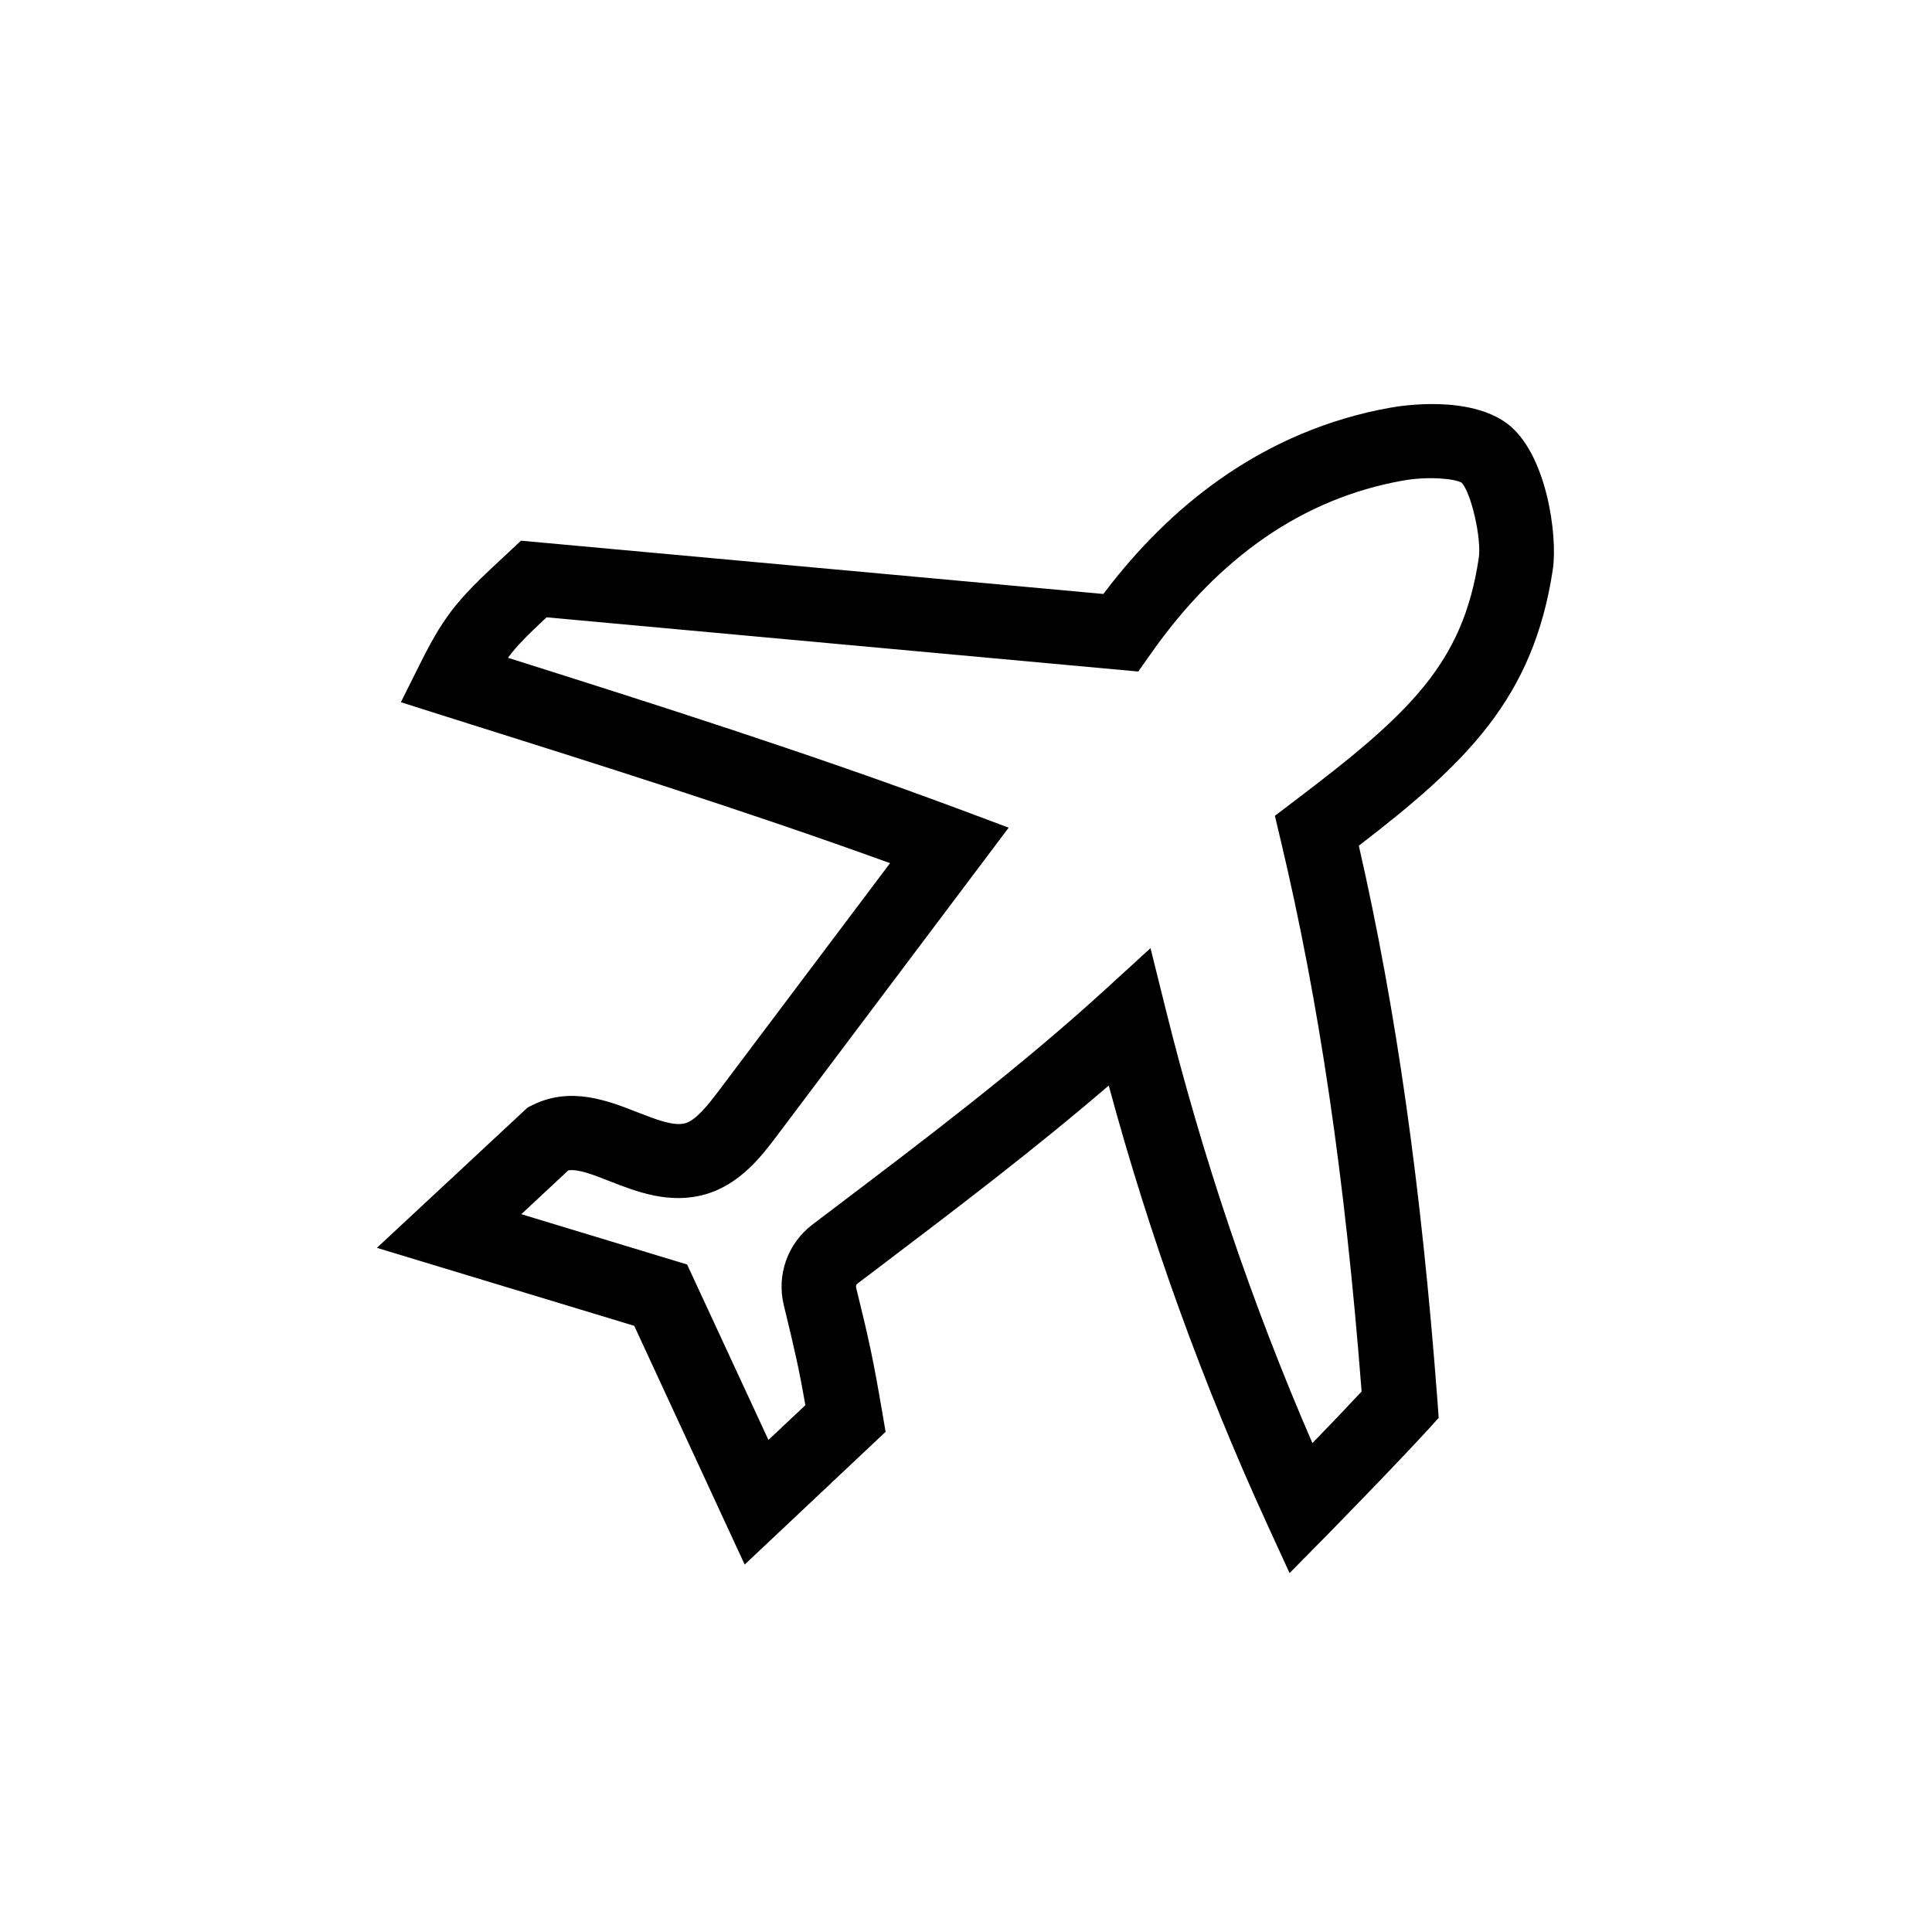 <?xml version="1.0" encoding="UTF-8"?>
<!-- Uploaded to: ICON Repo, www.svgrepo.com, Generator: ICON Repo Mixer Tools -->
<svg fill="#000000" width="800px" height="800px" version="1.1" viewBox="144 144 512 512" xmlns="http://www.w3.org/2000/svg">
 <path d="m485.75 560.88-6.004-13.086c-17.121-37.391-31.191-76.406-41.918-116.11-19.875 17.074-40.59 32.766-60.762 48.07l-5.856 4.43c-0.297 0.246-0.441 0.641-0.344 0.984 3.543 14.367 4.574 19.285 6.938 33.062l0.887 5.215-37.344 35.18-29.273-63.27-68.191-20.664 39.949-37.195 1.277-0.641c10.137-5.019 19.977-1.18 27.848 1.918 4.922 1.918 9.594 3.738 12.645 2.902 3-0.887 6.25-5.164 8.66-8.316l45.609-60.613c-38.82-14.07-79.262-26.766-118.47-39.113l-11.168-3.543 5.164-10.332c6.887-13.824 10.578-17.516 23.469-29.473l3.199-3 154.34 14.121c9.152-12.152 19.434-22.289 30.602-30.207 13.824-9.789 29.078-16.234 45.363-19.141 3.445-0.641 21.059-3.297 31.094 4.231 10.383 7.824 13.383 29.57 12.055 38.574-5.117 34.145-22.879 51.316-51.414 73.258 9.938 43.492 16.582 90.578 20.859 147.4l0.297 4.231-2.856 3.148c-7.184 7.824-16.828 17.762-26.125 27.305zm-36.852-165.61 3.984 16.039c9.742 39.262 22.781 77.934 38.918 115.13 4.676-4.82 9.152-9.496 13.039-13.676-4.379-56.582-11.219-103.17-21.5-146.32l-1.477-6.25 5.117-3.887c30.801-23.32 44.723-36.508 48.906-64.402 0.789-5.164-2.016-17.32-4.527-19.977-1.672-1.031-8.707-1.82-15.695-0.543-26.176 4.676-48.609 20.121-66.715 45.902l-3.297 4.676-156.8-14.367c-5.066 4.723-7.922 7.578-10.234 10.727 40.051 12.645 81.031 25.73 120.34 40.395l12.348 4.625-61.5 81.77c-3.836 5.066-9.594 12.742-18.895 15.398-9.445 2.707-18.203-0.688-25.238-3.445-4.379-1.723-8.512-3.344-11.07-2.902l-12.449 11.609 43.938 13.332 21.551 46.492 9.789-9.199c-1.672-9.594-2.805-14.562-5.707-26.469-1.969-8.02 0.984-16.383 7.578-21.402l5.902-4.477c23.961-18.156 48.758-36.898 71.535-57.664z"/>
</svg>